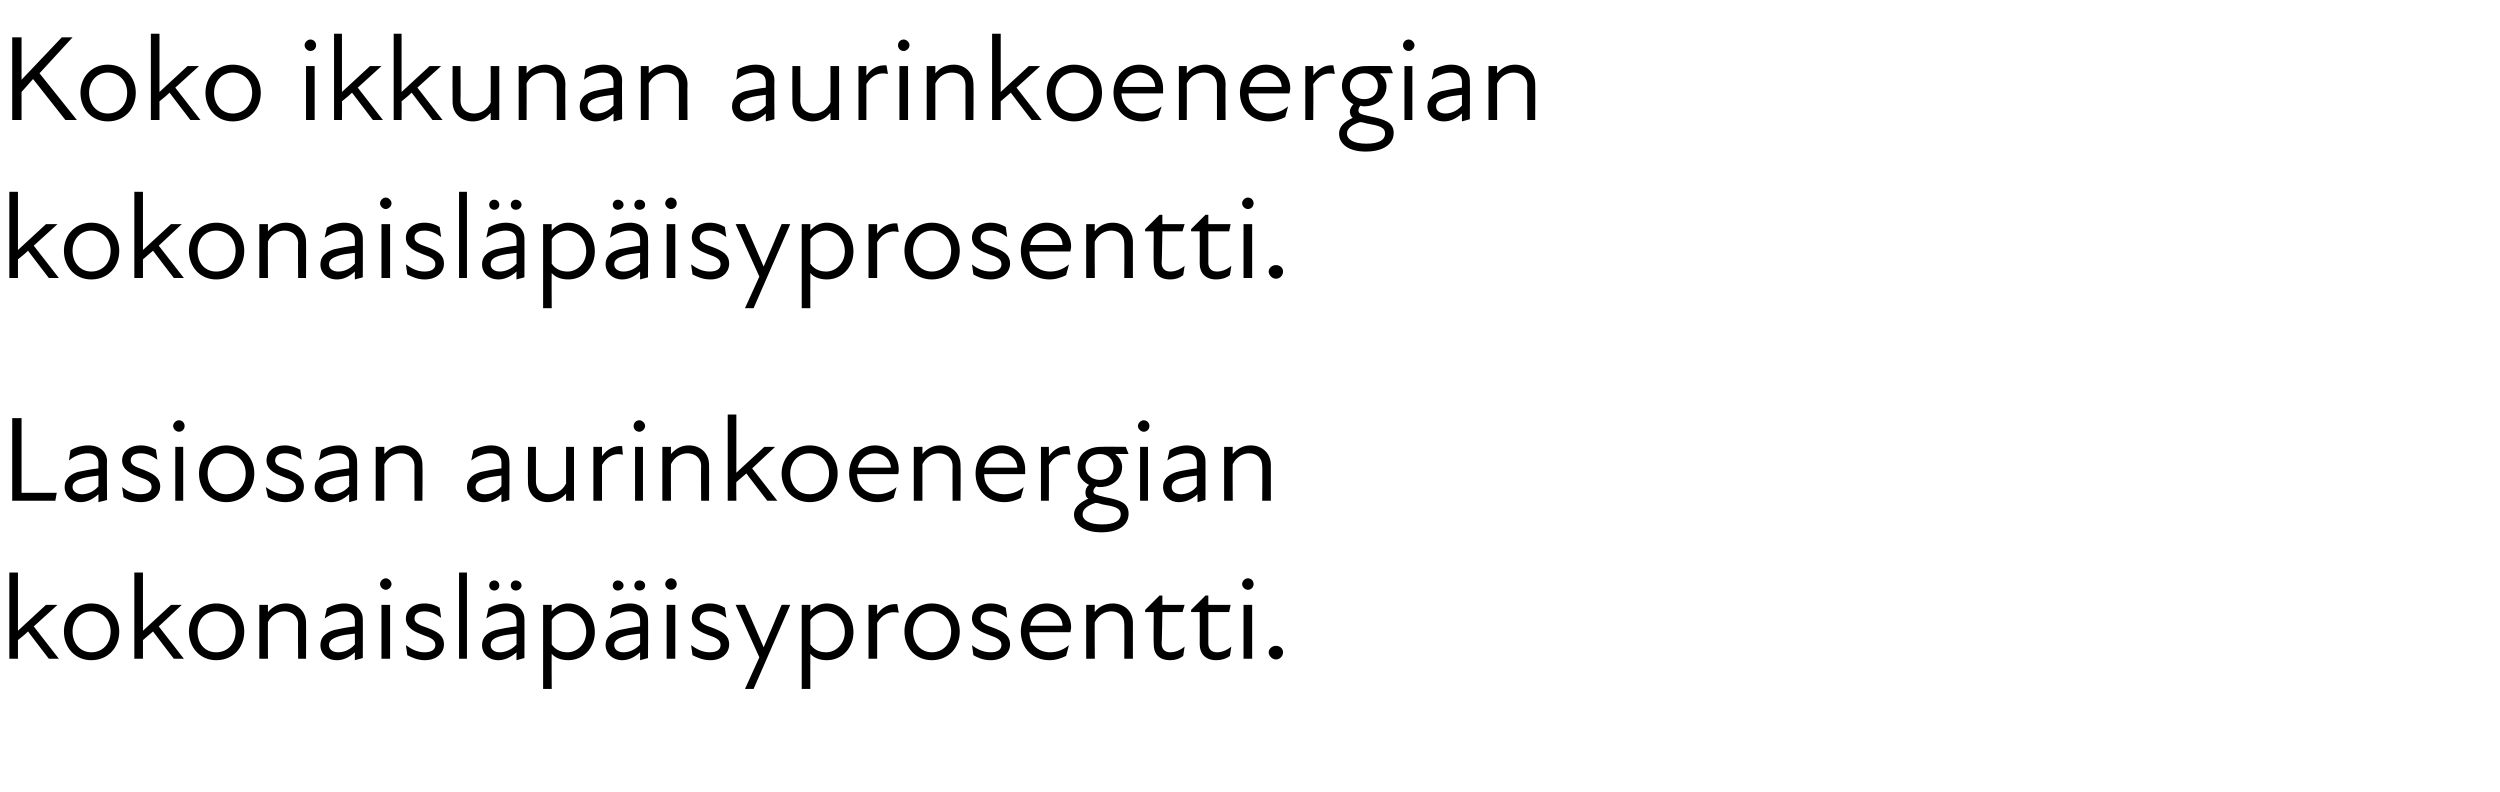 <?xml version="1.0" standalone="no"?>
<!DOCTYPE svg PUBLIC "-//W3C//DTD SVG 1.1//EN" "http://www.w3.org/Graphics/SVG/1.1/DTD/svg11.dtd">
<svg xmlns="http://www.w3.org/2000/svg" version="1.1" width="348px" height="110.3px" viewBox="0 -4 348 110.3" style="top:-4px">
  <desc>Koko ikkunan aurinkoenergian kokonaisl p isyprosentti. Lasiosan aurinkoenergian kokonaisl p isyprosentti.</desc>
  <defs/>
  <g id="Polygon210324">
    <path d="M 1.3 75.7 L 2.5 75.7 L 2.5 83.8 L 6.4 80.2 L 8 80.2 L 4.7 83.2 L 8.2 87.7 L 6.8 87.7 C 6.8 87.7 3.91 83.94 3.9 83.9 C 3.5 84.3 3 84.7 2.5 85.1 C 2.5 85.15 2.5 87.7 2.5 87.7 L 1.3 87.7 L 1.3 75.7 Z M 8.9 83.9 C 8.9 81.7 10.5 80 12.7 80 C 15 80 16.6 81.7 16.6 83.9 C 16.6 86.2 15 87.9 12.7 87.9 C 10.5 87.9 8.9 86.2 8.9 83.9 Z M 12.7 86.8 C 14.2 86.8 15.4 85.7 15.4 83.9 C 15.4 82.2 14.2 81.1 12.7 81.1 C 11.3 81.1 10.1 82.2 10.1 83.9 C 10.1 85.7 11.3 86.8 12.7 86.8 Z M 18.7 75.7 L 19.9 75.7 L 19.9 83.8 L 23.8 80.2 L 25.3 80.2 L 22.1 83.2 L 25.6 87.7 L 24.2 87.7 C 24.2 87.7 21.3 83.94 21.3 83.9 C 20.8 84.3 20.4 84.7 19.9 85.1 C 19.89 85.15 19.9 87.7 19.9 87.7 L 18.7 87.7 L 18.7 75.7 Z M 26.3 83.9 C 26.3 81.7 27.9 80 30.1 80 C 32.4 80 34 81.7 34 83.9 C 34 86.2 32.4 87.9 30.1 87.9 C 27.9 87.9 26.3 86.2 26.3 83.9 Z M 30.1 86.8 C 31.6 86.8 32.8 85.7 32.8 83.9 C 32.8 82.2 31.6 81.1 30.1 81.1 C 28.6 81.1 27.5 82.2 27.5 83.9 C 27.5 85.7 28.6 86.8 30.1 86.8 Z M 39.6 81.1 C 38.7 81.1 37.8 81.6 37.3 82.6 C 37.28 82.56 37.3 87.7 37.3 87.7 L 36.1 87.7 L 36.1 80.2 L 37.3 80.2 C 37.3 80.2 37.28 81.19 37.3 81.2 C 38 80.4 38.8 80 39.8 80 C 41.4 80 42.6 81.1 42.6 82.7 C 42.62 82.68 42.6 87.7 42.6 87.7 L 41.5 87.7 C 41.5 87.7 41.46 82.85 41.5 82.9 C 41.5 81.7 40.6 81.1 39.6 81.1 Z M 49.4 86.8 C 48.5 87.6 47.7 87.9 46.9 87.9 C 45.5 87.9 44.6 87 44.6 85.8 C 44.6 84.8 45.2 84.1 46.5 83.7 C 47.4 83.5 48.4 83.3 49.4 83.2 C 49.4 83.2 49.4 82.4 49.4 82.4 C 49.4 81.5 48.8 81.1 47.9 81.1 C 47 81.1 46 81.5 45.2 82.1 C 45.2 82.1 45.5 80.7 45.5 80.7 C 46.1 80.3 47.1 80 47.9 80 C 49.5 80 50.5 80.9 50.5 82.2 C 50.52 82.16 50.5 87.6 50.5 87.6 L 49.4 87.9 C 49.4 87.9 49.38 86.81 49.4 86.8 Z M 47.1 86.8 C 47.8 86.8 48.7 86.5 49.4 85.7 C 49.4 85.7 49.4 84.2 49.4 84.2 C 48.5 84.3 47.6 84.4 47.1 84.6 C 46.2 84.9 45.8 85.2 45.8 85.8 C 45.8 86.4 46.3 86.8 47.1 86.8 Z M 53.1 80.2 L 54.3 80.2 L 54.3 87.7 L 53.1 87.7 L 53.1 80.2 Z M 53.7 76.5 C 54.1 76.5 54.5 76.9 54.5 77.3 C 54.5 77.7 54.1 78.1 53.7 78.1 C 53.3 78.1 52.9 77.7 52.9 77.3 C 52.9 76.9 53.3 76.5 53.7 76.5 Z M 56.7 87.2 C 56.7 87.2 56.5 85.8 56.5 85.8 C 57.2 86.3 58 86.8 59.1 86.8 C 60.1 86.8 60.6 86.4 60.6 85.8 C 60.6 85.1 60.1 84.8 58.9 84.4 C 57.9 84 56.5 83.5 56.5 82.1 C 56.5 80.9 57.5 80 59.1 80 C 60 80 60.7 80.3 61.2 80.6 C 61.2 80.6 61.4 82 61.4 82 C 60.6 81.4 59.9 81.1 59.1 81.1 C 58.1 81.1 57.7 81.5 57.7 82.1 C 57.7 82.7 58.3 83 59.5 83.4 C 60.8 83.9 61.8 84.4 61.8 85.7 C 61.8 86.9 60.8 87.9 59.1 87.9 C 58.1 87.9 57.3 87.5 56.7 87.2 Z M 63.9 75.7 L 65 75.7 L 65 87.7 L 63.9 87.7 L 63.9 75.7 Z M 71.9 86.8 C 71 87.6 70.1 87.9 69.4 87.9 C 68 87.9 67.1 87 67.1 85.8 C 67.1 84.8 67.7 84.1 69 83.7 C 69.9 83.5 70.9 83.3 71.9 83.2 C 71.9 83.2 71.9 82.4 71.9 82.4 C 71.9 81.5 71.3 81.1 70.4 81.1 C 69.5 81.1 68.5 81.5 67.7 82.1 C 67.7 82.1 68 80.7 68 80.7 C 68.6 80.3 69.6 80 70.4 80 C 72 80 73 80.9 73 82.2 C 73.01 82.16 73 87.6 73 87.6 L 71.9 87.9 C 71.9 87.9 71.88 86.81 71.9 86.8 Z M 68.8 76.8 C 69.2 76.8 69.5 77.1 69.5 77.5 C 69.5 77.9 69.2 78.2 68.8 78.2 C 68.4 78.2 68.1 77.9 68.1 77.5 C 68.1 77.1 68.4 76.8 68.8 76.8 Z M 69.6 86.8 C 70.2 86.8 71.2 86.5 71.9 85.7 C 71.9 85.7 71.9 84.2 71.9 84.2 C 71 84.3 70.1 84.4 69.5 84.6 C 68.6 84.9 68.3 85.2 68.3 85.8 C 68.3 86.4 68.8 86.8 69.6 86.8 Z M 71.8 76.8 C 72.2 76.8 72.6 77.1 72.6 77.5 C 72.6 77.9 72.2 78.2 71.8 78.2 C 71.4 78.2 71.1 77.9 71.1 77.5 C 71.1 77.1 71.4 76.8 71.8 76.8 Z M 79.1 87.9 C 78 87.9 77.2 87.5 76.8 87 C 76.77 87.02 76.8 91.9 76.8 91.9 L 75.6 91.9 L 75.6 80.2 L 76.8 80.2 C 76.8 80.2 76.77 81.07 76.8 81.1 C 77.5 80.3 78.3 80 79.1 80 C 81.2 80 82.8 81.7 82.8 84 C 82.8 86.2 81.2 87.9 79.1 87.9 Z M 79 86.8 C 80.3 86.8 81.6 85.7 81.6 84 C 81.6 82.2 80.3 81.1 79 81.1 C 78.1 81.1 77.2 81.6 76.8 82.3 C 76.8 82.3 76.8 85.7 76.8 85.7 C 77.2 86.3 77.9 86.8 79 86.8 Z M 89.1 86.8 C 88.2 87.6 87.4 87.9 86.6 87.9 C 85.3 87.9 84.3 87 84.3 85.8 C 84.3 84.8 84.9 84.1 86.2 83.7 C 87.1 83.5 88.2 83.3 89.1 83.2 C 89.1 83.2 89.1 82.4 89.1 82.4 C 89.1 81.5 88.5 81.1 87.6 81.1 C 86.7 81.1 85.7 81.5 84.9 82.1 C 84.9 82.1 85.2 80.7 85.2 80.7 C 85.8 80.3 86.8 80 87.7 80 C 89.2 80 90.2 80.9 90.2 82.2 C 90.24 82.16 90.2 87.6 90.2 87.6 L 89.1 87.9 C 89.1 87.9 89.1 86.81 89.1 86.8 Z M 86 76.8 C 86.4 76.8 86.8 77.1 86.8 77.5 C 86.8 77.9 86.4 78.2 86 78.2 C 85.6 78.2 85.3 77.9 85.3 77.5 C 85.3 77.1 85.6 76.8 86 76.8 Z M 86.8 86.8 C 87.5 86.8 88.4 86.5 89.1 85.7 C 89.1 85.7 89.1 84.2 89.1 84.2 C 88.2 84.3 87.3 84.4 86.8 84.6 C 85.9 84.9 85.5 85.2 85.5 85.8 C 85.5 86.4 86 86.8 86.8 86.8 Z M 89 76.8 C 89.5 76.8 89.8 77.1 89.8 77.5 C 89.8 77.9 89.5 78.2 89 78.2 C 88.6 78.2 88.3 77.9 88.3 77.5 C 88.3 77.1 88.6 76.8 89 76.8 Z M 92.8 80.2 L 94 80.2 L 94 87.7 L 92.8 87.7 L 92.8 80.2 Z M 93.4 76.5 C 93.9 76.5 94.2 76.9 94.2 77.3 C 94.2 77.7 93.9 78.1 93.4 78.1 C 93 78.1 92.6 77.7 92.6 77.3 C 92.6 76.9 93 76.5 93.4 76.5 Z M 96.4 87.2 C 96.4 87.2 96.2 85.8 96.2 85.8 C 96.9 86.3 97.7 86.8 98.8 86.8 C 99.8 86.8 100.3 86.4 100.3 85.8 C 100.3 85.1 99.8 84.8 98.6 84.4 C 97.6 84 96.3 83.5 96.3 82.1 C 96.3 80.9 97.2 80 98.8 80 C 99.7 80 100.4 80.3 100.9 80.6 C 100.9 80.6 101.1 82 101.1 82 C 100.3 81.4 99.6 81.1 98.8 81.1 C 97.8 81.1 97.4 81.5 97.4 82.1 C 97.4 82.7 98 83 99.2 83.4 C 100.5 83.9 101.5 84.4 101.5 85.7 C 101.5 86.9 100.5 87.9 98.9 87.9 C 97.8 87.9 97 87.5 96.4 87.2 Z M 105.7 87.5 L 102.4 80.2 C 102.4 80.2 103.72 80.17 103.7 80.2 C 104.6 82.1 105.5 84.3 106.3 86.1 C 107.1 84.3 108 82.1 108.8 80.2 C 108.82 80.17 110 80.2 110 80.2 L 104.9 91.9 L 103.7 91.9 L 105.7 87.5 Z M 115.1 87.9 C 114 87.9 113.2 87.5 112.8 87 C 112.78 87.02 112.8 91.9 112.8 91.9 L 111.6 91.9 L 111.6 80.2 L 112.8 80.2 C 112.8 80.2 112.78 81.07 112.8 81.1 C 113.5 80.3 114.3 80 115.1 80 C 117.2 80 118.8 81.7 118.8 84 C 118.8 86.2 117.2 87.9 115.1 87.9 Z M 115 86.8 C 116.3 86.8 117.6 85.7 117.6 84 C 117.6 82.2 116.3 81.1 115 81.1 C 114.1 81.1 113.3 81.6 112.8 82.3 C 112.8 82.3 112.8 85.7 112.8 85.7 C 113.2 86.3 113.9 86.8 115 86.8 Z M 120.9 80.2 L 122.1 80.2 C 122.1 80.2 122.09 81.48 122.1 81.5 C 122.8 80.5 123.8 80 124.9 80.1 C 124.9 80.1 125.1 81.3 125.1 81.3 C 123.9 81 122.8 81.5 122.1 82.7 C 122.09 82.7 122.1 87.7 122.1 87.7 L 120.9 87.7 L 120.9 80.2 Z M 125.9 83.9 C 125.9 81.7 127.5 80 129.7 80 C 132 80 133.6 81.7 133.6 83.9 C 133.6 86.2 132 87.9 129.7 87.9 C 127.5 87.9 125.9 86.2 125.9 83.9 Z M 129.7 86.8 C 131.2 86.8 132.4 85.7 132.4 83.9 C 132.4 82.2 131.2 81.1 129.7 81.1 C 128.3 81.1 127.1 82.2 127.1 83.9 C 127.1 85.7 128.3 86.8 129.7 86.8 Z M 135.5 87.2 C 135.5 87.2 135.3 85.8 135.3 85.8 C 135.9 86.3 136.8 86.8 137.9 86.8 C 138.9 86.8 139.4 86.4 139.4 85.8 C 139.4 85.1 138.9 84.8 137.7 84.4 C 136.7 84 135.3 83.5 135.3 82.1 C 135.3 80.9 136.3 80 137.9 80 C 138.8 80 139.5 80.3 140 80.6 C 140 80.6 140.2 82 140.2 82 C 139.4 81.4 138.7 81.1 137.9 81.1 C 136.9 81.1 136.5 81.5 136.5 82.1 C 136.5 82.7 137.1 83 138.3 83.4 C 139.6 83.9 140.6 84.4 140.6 85.7 C 140.6 86.9 139.6 87.9 137.9 87.9 C 136.8 87.9 136 87.5 135.5 87.2 Z M 142.1 83.9 C 142.1 81.7 143.6 80 145.7 80 C 147.7 80 149.1 81.5 149.1 83.3 C 149.1 83.6 149 83.8 149 84 C 149 84 143.3 84 143.3 84 C 143.3 85.9 144.7 86.8 146.2 86.8 C 147.2 86.8 148.1 86.4 148.8 85.8 C 148.8 85.8 148.4 87.3 148.4 87.3 C 147.8 87.6 147 87.9 146.1 87.9 C 143.8 87.9 142.1 86.3 142.1 83.9 Z M 147.9 83.1 C 147.9 82 147 81.1 145.8 81.1 C 144.5 81.1 143.6 81.9 143.4 83.1 C 143.4 83.1 147.9 83.1 147.9 83.1 Z M 154.7 81.1 C 153.8 81.1 152.9 81.6 152.4 82.6 C 152.35 82.56 152.4 87.7 152.4 87.7 L 151.2 87.7 L 151.2 80.2 L 152.4 80.2 C 152.4 80.2 152.35 81.19 152.4 81.2 C 153 80.4 153.9 80 154.9 80 C 156.5 80 157.7 81.1 157.7 82.7 C 157.69 82.68 157.7 87.7 157.7 87.7 L 156.5 87.7 C 156.5 87.7 156.53 82.85 156.5 82.9 C 156.5 81.7 155.7 81.1 154.7 81.1 Z M 160.6 85.7 C 160.56 85.71 160.6 81.2 160.6 81.2 L 159.4 81.2 L 159.4 80.9 L 161.4 78.9 L 161.8 78.9 L 161.8 80.2 L 164.9 80.2 L 164.6 81.2 L 161.8 81.2 C 161.8 81.2 161.74 85.59 161.7 85.6 C 161.7 86.3 162.1 86.8 162.9 86.8 C 163.6 86.8 164.3 86.5 164.9 86 C 164.9 86 164.7 87.3 164.7 87.3 C 164.2 87.7 163.6 87.9 162.9 87.9 C 161.3 87.9 160.6 87 160.6 85.7 Z M 167 85.7 C 167.02 85.71 167 81.2 167 81.2 L 165.8 81.2 L 165.8 80.9 L 167.8 78.9 L 168.2 78.9 L 168.2 80.2 L 171.3 80.2 L 171.1 81.2 L 168.2 81.2 C 168.2 81.2 168.2 85.59 168.2 85.6 C 168.2 86.3 168.6 86.8 169.4 86.8 C 170.1 86.8 170.8 86.5 171.4 86 C 171.4 86 171.2 87.3 171.2 87.3 C 170.7 87.7 170 87.9 169.3 87.9 C 167.8 87.9 167 87 167 85.7 Z M 173.1 80.2 L 174.3 80.2 L 174.3 87.7 L 173.1 87.7 L 173.1 80.2 Z M 173.7 76.5 C 174.2 76.5 174.5 76.9 174.5 77.3 C 174.5 77.7 174.2 78.1 173.7 78.1 C 173.3 78.1 172.9 77.7 172.9 77.3 C 172.9 76.9 173.3 76.5 173.7 76.5 Z M 176.6 86.8 C 176.6 86.3 177.1 85.9 177.6 85.9 C 178.2 85.9 178.6 86.3 178.6 86.8 C 178.6 87.3 178.2 87.8 177.6 87.8 C 177.1 87.8 176.6 87.3 176.6 86.8 Z " stroke="none" fill="#000"/>
  </g>
  <g id="Polygon210323">
    <path d="M 1.7 54.2 L 3 54.2 L 3 64.6 L 7.9 64.6 L 7.7 65.7 L 1.7 65.7 L 1.7 54.2 Z M 13.7 64.8 C 12.8 65.6 12 65.9 11.2 65.9 C 9.9 65.9 9 65 9 63.8 C 9 62.8 9.6 62.1 10.8 61.7 C 11.7 61.5 12.8 61.3 13.7 61.2 C 13.7 61.2 13.7 60.4 13.7 60.4 C 13.7 59.5 13.1 59.1 12.2 59.1 C 11.3 59.1 10.3 59.5 9.6 60.1 C 9.6 60.1 9.8 58.7 9.8 58.7 C 10.4 58.3 11.4 58 12.3 58 C 13.9 58 14.9 58.9 14.9 60.2 C 14.86 60.16 14.9 65.6 14.9 65.6 L 13.7 65.9 C 13.7 65.9 13.72 64.81 13.7 64.8 Z M 11.4 64.8 C 12.1 64.8 13 64.5 13.7 63.7 C 13.7 63.7 13.7 62.2 13.7 62.2 C 12.9 62.3 12 62.4 11.4 62.6 C 10.5 62.9 10.1 63.2 10.1 63.8 C 10.1 64.4 10.7 64.8 11.4 64.8 Z M 17.2 65.2 C 17.2 65.2 17 63.8 17 63.8 C 17.6 64.3 18.5 64.8 19.5 64.8 C 20.6 64.8 21.1 64.4 21.1 63.8 C 21.1 63.1 20.6 62.8 19.4 62.4 C 18.4 62 17 61.5 17 60.1 C 17 58.9 18 58 19.6 58 C 20.5 58 21.2 58.3 21.7 58.6 C 21.7 58.6 21.9 60 21.9 60 C 21.1 59.4 20.4 59.1 19.6 59.1 C 18.6 59.1 18.2 59.5 18.2 60.1 C 18.2 60.7 18.8 61 20 61.4 C 21.2 61.9 22.3 62.4 22.3 63.7 C 22.3 64.9 21.3 65.9 19.6 65.9 C 18.5 65.9 17.7 65.5 17.2 65.2 Z M 24.4 58.2 L 25.5 58.2 L 25.5 65.7 L 24.4 65.7 L 24.4 58.2 Z M 24.9 54.5 C 25.4 54.5 25.7 54.9 25.7 55.3 C 25.7 55.7 25.4 56.1 24.9 56.1 C 24.5 56.1 24.1 55.7 24.1 55.3 C 24.1 54.9 24.5 54.5 24.9 54.5 Z M 27.7 61.9 C 27.7 59.7 29.3 58 31.5 58 C 33.8 58 35.4 59.7 35.4 61.9 C 35.4 64.2 33.8 65.9 31.5 65.9 C 29.3 65.9 27.7 64.2 27.7 61.9 Z M 31.5 64.8 C 33 64.8 34.2 63.7 34.2 61.9 C 34.2 60.2 33 59.1 31.5 59.1 C 30.1 59.1 28.9 60.2 28.9 61.9 C 28.9 63.7 30.1 64.8 31.5 64.8 Z M 37.3 65.2 C 37.3 65.2 37 63.8 37 63.8 C 37.7 64.3 38.6 64.8 39.6 64.8 C 40.7 64.8 41.2 64.4 41.2 63.8 C 41.2 63.1 40.7 62.8 39.5 62.4 C 38.5 62 37.1 61.5 37.1 60.1 C 37.1 58.9 38 58 39.7 58 C 40.5 58 41.2 58.3 41.8 58.6 C 41.8 58.6 42 60 42 60 C 41.2 59.4 40.5 59.1 39.7 59.1 C 38.7 59.1 38.3 59.5 38.3 60.1 C 38.3 60.7 38.8 61 40.1 61.4 C 41.3 61.9 42.3 62.4 42.3 63.7 C 42.3 64.9 41.4 65.9 39.7 65.9 C 38.6 65.9 37.8 65.5 37.3 65.2 Z M 48.6 64.8 C 47.7 65.6 46.9 65.9 46.1 65.9 C 44.8 65.9 43.8 65 43.8 63.8 C 43.8 62.8 44.4 62.1 45.7 61.7 C 46.6 61.5 47.7 61.3 48.6 61.2 C 48.6 61.2 48.6 60.4 48.6 60.4 C 48.6 59.5 48 59.1 47.1 59.1 C 46.2 59.1 45.2 59.5 44.4 60.1 C 44.4 60.1 44.7 58.7 44.7 58.7 C 45.3 58.3 46.3 58 47.2 58 C 48.7 58 49.7 58.9 49.7 60.2 C 49.74 60.16 49.7 65.6 49.7 65.6 L 48.6 65.9 C 48.6 65.9 48.6 64.81 48.6 64.8 Z M 46.3 64.8 C 47 64.8 47.9 64.5 48.6 63.7 C 48.6 63.7 48.6 62.2 48.6 62.2 C 47.8 62.3 46.8 62.4 46.3 62.6 C 45.4 62.9 45 63.2 45 63.8 C 45 64.4 45.5 64.8 46.3 64.8 Z M 55.8 59.1 C 54.9 59.1 54 59.6 53.5 60.6 C 53.5 60.56 53.5 65.7 53.5 65.7 L 52.3 65.7 L 52.3 58.2 L 53.5 58.2 C 53.5 58.2 53.5 59.19 53.5 59.2 C 54.2 58.4 55 58 56 58 C 57.6 58 58.8 59.1 58.8 60.7 C 58.84 60.68 58.8 65.7 58.8 65.7 L 57.7 65.7 C 57.7 65.7 57.68 60.85 57.7 60.9 C 57.7 59.7 56.8 59.1 55.8 59.1 Z M 69.8 64.8 C 68.9 65.6 68.1 65.9 67.3 65.9 C 66 65.9 65 65 65 63.8 C 65 62.8 65.6 62.1 66.9 61.7 C 67.8 61.5 68.9 61.3 69.8 61.2 C 69.8 61.2 69.8 60.4 69.8 60.4 C 69.8 59.5 69.2 59.1 68.3 59.1 C 67.4 59.1 66.4 59.5 65.6 60.1 C 65.6 60.1 65.9 58.7 65.9 58.7 C 66.5 58.3 67.5 58 68.4 58 C 69.9 58 70.9 58.9 70.9 60.2 C 70.94 60.16 70.9 65.6 70.9 65.6 L 69.8 65.9 C 69.8 65.9 69.8 64.81 69.8 64.8 Z M 67.5 64.8 C 68.2 64.8 69.1 64.5 69.8 63.7 C 69.8 63.7 69.8 62.2 69.8 62.2 C 69 62.3 68 62.4 67.5 62.6 C 66.6 62.9 66.2 63.2 66.2 63.8 C 66.2 64.4 66.7 64.8 67.5 64.8 Z M 76.4 64.8 C 77.4 64.8 78.3 64.3 78.8 63.3 C 78.79 63.32 78.8 58.2 78.8 58.2 L 79.9 58.2 L 79.9 65.7 L 78.8 65.7 C 78.8 65.7 78.79 64.7 78.8 64.7 C 78.1 65.5 77.2 65.9 76.2 65.9 C 74.7 65.9 73.5 64.8 73.5 63.2 C 73.46 63.2 73.5 58.2 73.5 58.2 L 74.6 58.2 C 74.6 58.2 74.61 63.03 74.6 63 C 74.6 64.2 75.4 64.8 76.4 64.8 Z M 82.6 58.2 L 83.8 58.2 C 83.8 58.2 83.79 59.48 83.8 59.5 C 84.5 58.5 85.5 58 86.6 58.1 C 86.6 58.1 86.7 59.3 86.7 59.3 C 85.6 59 84.5 59.5 83.8 60.7 C 83.79 60.7 83.8 65.7 83.8 65.7 L 82.6 65.7 L 82.6 58.2 Z M 88.4 58.2 L 89.5 58.2 L 89.5 65.7 L 88.4 65.7 L 88.4 58.2 Z M 89 54.5 C 89.4 54.5 89.8 54.9 89.8 55.3 C 89.8 55.7 89.4 56.1 89 56.1 C 88.5 56.1 88.2 55.7 88.2 55.3 C 88.2 54.9 88.5 54.5 89 54.5 Z M 95.7 59.1 C 94.8 59.1 93.9 59.6 93.4 60.6 C 93.38 60.56 93.4 65.7 93.4 65.7 L 92.2 65.7 L 92.2 58.2 L 93.4 58.2 C 93.4 58.2 93.38 59.19 93.4 59.2 C 94.1 58.4 94.9 58 95.9 58 C 97.5 58 98.7 59.1 98.7 60.7 C 98.72 60.68 98.7 65.7 98.7 65.7 L 97.6 65.7 C 97.6 65.7 97.56 60.85 97.6 60.9 C 97.6 59.7 96.7 59.1 95.7 59.1 Z M 101.3 53.7 L 102.5 53.7 L 102.5 61.8 L 106.4 58.2 L 107.9 58.2 L 104.7 61.2 L 108.2 65.7 L 106.8 65.7 C 106.8 65.7 103.89 61.94 103.9 61.9 C 103.4 62.3 103 62.7 102.5 63.1 C 102.47 63.15 102.5 65.7 102.5 65.7 L 101.3 65.7 L 101.3 53.7 Z M 108.8 61.9 C 108.8 59.7 110.5 58 112.7 58 C 115 58 116.6 59.7 116.6 61.9 C 116.6 64.2 115 65.9 112.7 65.9 C 110.5 65.9 108.8 64.2 108.8 61.9 Z M 112.7 64.8 C 114.2 64.8 115.4 63.7 115.4 61.9 C 115.4 60.2 114.2 59.1 112.7 59.1 C 111.2 59.1 110 60.2 110 61.9 C 110 63.7 111.2 64.8 112.7 64.8 Z M 118.2 61.9 C 118.2 59.7 119.7 58 121.8 58 C 123.8 58 125.1 59.5 125.1 61.3 C 125.1 61.6 125.1 61.8 125 62 C 125 62 119.3 62 119.3 62 C 119.4 63.9 120.7 64.8 122.2 64.8 C 123.2 64.8 124.1 64.4 124.8 63.8 C 124.8 63.8 124.4 65.3 124.4 65.3 C 123.9 65.6 123.1 65.9 122.1 65.9 C 119.9 65.9 118.2 64.3 118.2 61.9 Z M 124 61.1 C 124 60 123.1 59.1 121.8 59.1 C 120.6 59.1 119.7 59.9 119.4 61.1 C 119.4 61.1 124 61.1 124 61.1 Z M 130.7 59.1 C 129.8 59.1 128.9 59.6 128.4 60.6 C 128.4 60.56 128.4 65.7 128.4 65.7 L 127.2 65.7 L 127.2 58.2 L 128.4 58.2 C 128.4 58.2 128.4 59.19 128.4 59.2 C 129.1 58.4 129.9 58 130.9 58 C 132.5 58 133.7 59.1 133.7 60.7 C 133.74 60.68 133.7 65.7 133.7 65.7 L 132.6 65.7 C 132.6 65.7 132.58 60.85 132.6 60.9 C 132.6 59.7 131.7 59.1 130.7 59.1 Z M 135.8 61.9 C 135.8 59.7 137.3 58 139.4 58 C 141.4 58 142.7 59.5 142.7 61.3 C 142.7 61.6 142.7 61.8 142.7 62 C 142.7 62 137 62 137 62 C 137 63.9 138.4 64.8 139.8 64.8 C 140.9 64.8 141.8 64.4 142.5 63.8 C 142.5 63.8 142.1 65.3 142.1 65.3 C 141.5 65.6 140.7 65.9 139.8 65.9 C 137.5 65.9 135.8 64.3 135.8 61.9 Z M 141.6 61.1 C 141.6 60 140.7 59.1 139.4 59.1 C 138.2 59.1 137.3 59.9 137 61.1 C 137 61.1 141.6 61.1 141.6 61.1 Z M 144.9 58.2 L 146 58.2 C 146 58.2 146.03 59.48 146 59.5 C 146.7 58.5 147.7 58 148.8 58.1 C 148.8 58.1 149 59.3 149 59.3 C 147.8 59 146.7 59.5 146 60.7 C 146.03 60.7 146 65.7 146 65.7 L 144.9 65.7 L 144.9 58.2 Z M 149.5 67.6 C 149.5 66.7 150.2 66 151.5 65.4 C 151.1 65.2 151.1 64.8 151.1 64.5 C 151.1 64.2 151.2 63.8 151.6 63.5 C 150.6 63 150 62.1 150 61 C 150 59.3 151.3 58.2 153.3 58.2 C 153.29 58.17 156.7 58.2 156.7 58.2 L 157.1 59.2 L 155.3 59.2 C 155.3 59.2 155.33 59.26 155.3 59.3 C 155.8 59.6 156.2 60.3 156.2 61 C 156.2 62.5 155 63.8 153.1 63.8 C 152.9 63.8 152.8 63.8 152.6 63.7 C 152.4 63.9 152.2 64.1 152.2 64.4 C 152.2 64.8 152.6 64.9 153.8 65.2 C 155.9 65.6 157.1 66 157.1 67.5 C 157.1 69.1 155.7 70.1 153.3 70.1 C 151 70.1 149.5 69.1 149.5 67.6 Z M 153.4 69 C 155.1 69 156 68.5 156 67.6 C 156 66.7 155.2 66.5 153.4 66.2 C 153.1 66.1 152.8 66 152.5 66 C 151.3 66.4 150.7 66.9 150.7 67.6 C 150.7 68.4 151.6 69 153.4 69 Z M 153.1 62.8 C 154.3 62.8 155 62 155 61 C 155 60 154.3 59.2 153.1 59.2 C 151.9 59.2 151.1 60 151.1 61 C 151.1 62 151.9 62.8 153.1 62.8 Z M 158.7 58.2 L 159.8 58.2 L 159.8 65.7 L 158.7 65.7 L 158.7 58.2 Z M 159.2 54.5 C 159.7 54.5 160 54.9 160 55.3 C 160 55.7 159.7 56.1 159.2 56.1 C 158.8 56.1 158.4 55.7 158.4 55.3 C 158.4 54.9 158.8 54.5 159.2 54.5 Z M 166.7 64.8 C 165.8 65.6 164.9 65.9 164.1 65.9 C 162.8 65.9 161.9 65 161.9 63.8 C 161.9 62.8 162.5 62.1 163.8 61.7 C 164.6 61.5 165.7 61.3 166.6 61.2 C 166.6 61.2 166.6 60.4 166.6 60.4 C 166.6 59.5 166.1 59.1 165.2 59.1 C 164.3 59.1 163.3 59.5 162.5 60.1 C 162.5 60.1 162.8 58.7 162.8 58.7 C 163.4 58.3 164.4 58 165.2 58 C 166.8 58 167.8 58.9 167.8 60.2 C 167.8 60.16 167.8 65.6 167.8 65.6 L 166.7 65.9 C 166.7 65.9 166.67 64.81 166.7 64.8 Z M 164.4 64.8 C 165 64.8 166 64.5 166.6 63.7 C 166.6 63.7 166.6 62.2 166.6 62.2 C 165.8 62.3 164.9 62.4 164.3 62.6 C 163.4 62.9 163.1 63.2 163.1 63.8 C 163.1 64.4 163.6 64.8 164.4 64.8 Z M 173.9 59.1 C 173 59.1 172.1 59.6 171.6 60.6 C 171.56 60.56 171.6 65.7 171.6 65.7 L 170.4 65.7 L 170.4 58.2 L 171.6 58.2 C 171.6 58.2 171.56 59.19 171.6 59.2 C 172.3 58.4 173.1 58 174.1 58 C 175.7 58 176.9 59.1 176.9 60.7 C 176.9 60.68 176.9 65.7 176.9 65.7 L 175.7 65.7 C 175.7 65.7 175.74 60.85 175.7 60.9 C 175.7 59.7 174.9 59.1 173.9 59.1 Z " stroke="none" fill="#000"/>
  </g>
  <g id="Polygon210322">
    <path d="M 1.3 22.7 L 2.5 22.7 L 2.5 30.8 L 6.4 27.2 L 8 27.2 L 4.7 30.2 L 8.2 34.7 L 6.8 34.7 C 6.8 34.7 3.91 30.94 3.9 30.9 C 3.5 31.3 3 31.7 2.5 32.1 C 2.5 32.15 2.5 34.7 2.5 34.7 L 1.3 34.7 L 1.3 22.7 Z M 8.9 30.9 C 8.9 28.7 10.5 27 12.7 27 C 15 27 16.6 28.7 16.6 30.9 C 16.6 33.2 15 34.9 12.7 34.9 C 10.5 34.9 8.9 33.2 8.9 30.9 Z M 12.7 33.8 C 14.2 33.8 15.4 32.7 15.4 30.9 C 15.4 29.2 14.2 28.1 12.7 28.1 C 11.3 28.1 10.1 29.2 10.1 30.9 C 10.1 32.7 11.3 33.8 12.7 33.8 Z M 18.7 22.7 L 19.9 22.7 L 19.9 30.8 L 23.8 27.2 L 25.3 27.2 L 22.1 30.2 L 25.6 34.7 L 24.2 34.7 C 24.2 34.7 21.3 30.94 21.3 30.9 C 20.8 31.3 20.4 31.7 19.9 32.1 C 19.89 32.15 19.9 34.7 19.9 34.7 L 18.7 34.7 L 18.7 22.7 Z M 26.3 30.9 C 26.3 28.7 27.9 27 30.1 27 C 32.4 27 34 28.7 34 30.9 C 34 33.2 32.4 34.9 30.1 34.9 C 27.9 34.9 26.3 33.2 26.3 30.9 Z M 30.1 33.8 C 31.6 33.8 32.8 32.7 32.8 30.9 C 32.8 29.2 31.6 28.1 30.1 28.1 C 28.6 28.1 27.5 29.2 27.5 30.9 C 27.5 32.7 28.6 33.8 30.1 33.8 Z M 39.6 28.1 C 38.7 28.1 37.8 28.6 37.3 29.6 C 37.28 29.56 37.3 34.7 37.3 34.7 L 36.1 34.7 L 36.1 27.2 L 37.3 27.2 C 37.3 27.2 37.28 28.19 37.3 28.2 C 38 27.4 38.8 27 39.8 27 C 41.4 27 42.6 28.1 42.6 29.7 C 42.62 29.68 42.6 34.7 42.6 34.7 L 41.5 34.7 C 41.5 34.7 41.46 29.85 41.5 29.9 C 41.5 28.7 40.6 28.1 39.6 28.1 Z M 49.4 33.8 C 48.5 34.6 47.7 34.9 46.9 34.9 C 45.5 34.9 44.6 34 44.6 32.8 C 44.6 31.8 45.2 31.1 46.5 30.7 C 47.4 30.5 48.4 30.3 49.4 30.2 C 49.4 30.2 49.4 29.4 49.4 29.4 C 49.4 28.5 48.8 28.1 47.9 28.1 C 47 28.1 46 28.5 45.2 29.1 C 45.2 29.1 45.5 27.7 45.5 27.7 C 46.1 27.3 47.1 27 47.9 27 C 49.5 27 50.5 27.9 50.5 29.2 C 50.52 29.16 50.5 34.6 50.5 34.6 L 49.4 34.9 C 49.4 34.9 49.38 33.81 49.4 33.8 Z M 47.1 33.8 C 47.8 33.8 48.7 33.5 49.4 32.7 C 49.4 32.7 49.4 31.2 49.4 31.2 C 48.5 31.3 47.6 31.4 47.1 31.6 C 46.2 31.9 45.8 32.2 45.8 32.8 C 45.8 33.4 46.3 33.8 47.1 33.8 Z M 53.1 27.2 L 54.3 27.2 L 54.3 34.7 L 53.1 34.7 L 53.1 27.2 Z M 53.7 23.5 C 54.1 23.5 54.5 23.9 54.5 24.3 C 54.5 24.7 54.1 25.1 53.7 25.1 C 53.3 25.1 52.9 24.7 52.9 24.3 C 52.9 23.9 53.3 23.5 53.7 23.5 Z M 56.7 34.2 C 56.7 34.2 56.5 32.8 56.5 32.8 C 57.2 33.3 58 33.8 59.1 33.8 C 60.1 33.8 60.6 33.4 60.6 32.8 C 60.6 32.1 60.1 31.8 58.9 31.4 C 57.9 31 56.5 30.5 56.5 29.1 C 56.5 27.9 57.5 27 59.1 27 C 60 27 60.7 27.3 61.2 27.6 C 61.2 27.6 61.4 29 61.4 29 C 60.6 28.4 59.9 28.1 59.1 28.1 C 58.1 28.1 57.7 28.5 57.7 29.1 C 57.7 29.7 58.3 30 59.5 30.4 C 60.8 30.9 61.8 31.4 61.8 32.7 C 61.8 33.9 60.8 34.9 59.1 34.9 C 58.1 34.9 57.3 34.5 56.7 34.2 Z M 63.9 22.7 L 65 22.7 L 65 34.7 L 63.9 34.7 L 63.9 22.7 Z M 71.9 33.8 C 71 34.6 70.1 34.9 69.4 34.9 C 68 34.9 67.1 34 67.1 32.8 C 67.1 31.8 67.7 31.1 69 30.7 C 69.9 30.5 70.9 30.3 71.9 30.2 C 71.9 30.2 71.9 29.4 71.9 29.4 C 71.9 28.5 71.3 28.1 70.4 28.1 C 69.5 28.1 68.5 28.5 67.7 29.1 C 67.7 29.1 68 27.7 68 27.7 C 68.6 27.3 69.6 27 70.4 27 C 72 27 73 27.9 73 29.2 C 73.01 29.16 73 34.6 73 34.6 L 71.9 34.9 C 71.9 34.9 71.88 33.81 71.9 33.8 Z M 68.8 23.8 C 69.2 23.8 69.5 24.1 69.5 24.5 C 69.5 24.9 69.2 25.2 68.8 25.2 C 68.4 25.2 68.1 24.9 68.1 24.5 C 68.1 24.1 68.4 23.8 68.8 23.8 Z M 69.6 33.8 C 70.2 33.8 71.2 33.5 71.9 32.7 C 71.9 32.7 71.9 31.2 71.9 31.2 C 71 31.3 70.1 31.4 69.5 31.6 C 68.6 31.9 68.3 32.2 68.3 32.8 C 68.3 33.4 68.8 33.8 69.6 33.8 Z M 71.8 23.8 C 72.2 23.8 72.6 24.1 72.6 24.5 C 72.6 24.9 72.2 25.2 71.8 25.2 C 71.4 25.2 71.1 24.9 71.1 24.5 C 71.1 24.1 71.4 23.8 71.8 23.8 Z M 79.1 34.9 C 78 34.9 77.2 34.5 76.8 34 C 76.77 34.02 76.8 38.9 76.8 38.9 L 75.6 38.9 L 75.6 27.2 L 76.8 27.2 C 76.8 27.2 76.77 28.07 76.8 28.1 C 77.5 27.3 78.3 27 79.1 27 C 81.2 27 82.8 28.7 82.8 31 C 82.8 33.2 81.2 34.9 79.1 34.9 Z M 79 33.8 C 80.3 33.8 81.6 32.7 81.6 31 C 81.6 29.2 80.3 28.1 79 28.1 C 78.1 28.1 77.2 28.6 76.8 29.3 C 76.8 29.3 76.8 32.7 76.8 32.7 C 77.2 33.3 77.9 33.8 79 33.8 Z M 89.1 33.8 C 88.2 34.6 87.4 34.9 86.6 34.9 C 85.3 34.9 84.3 34 84.3 32.8 C 84.3 31.8 84.9 31.1 86.2 30.7 C 87.1 30.5 88.2 30.3 89.1 30.2 C 89.1 30.2 89.1 29.4 89.1 29.4 C 89.1 28.5 88.5 28.1 87.6 28.1 C 86.7 28.1 85.7 28.5 84.9 29.1 C 84.9 29.1 85.2 27.7 85.2 27.7 C 85.8 27.3 86.8 27 87.7 27 C 89.2 27 90.2 27.9 90.2 29.2 C 90.24 29.16 90.2 34.6 90.2 34.6 L 89.1 34.9 C 89.1 34.9 89.1 33.81 89.1 33.8 Z M 86 23.8 C 86.4 23.8 86.8 24.1 86.8 24.5 C 86.8 24.9 86.4 25.2 86 25.2 C 85.6 25.2 85.3 24.9 85.3 24.5 C 85.3 24.1 85.6 23.8 86 23.8 Z M 86.8 33.8 C 87.5 33.8 88.4 33.5 89.1 32.7 C 89.1 32.7 89.1 31.2 89.1 31.2 C 88.2 31.3 87.3 31.4 86.8 31.6 C 85.9 31.9 85.5 32.2 85.5 32.8 C 85.5 33.4 86 33.8 86.8 33.8 Z M 89 23.8 C 89.5 23.8 89.8 24.1 89.8 24.5 C 89.8 24.9 89.5 25.2 89 25.2 C 88.6 25.2 88.3 24.9 88.3 24.5 C 88.3 24.1 88.6 23.8 89 23.8 Z M 92.8 27.2 L 94 27.2 L 94 34.7 L 92.8 34.7 L 92.8 27.2 Z M 93.4 23.5 C 93.9 23.5 94.2 23.9 94.2 24.3 C 94.2 24.7 93.9 25.1 93.4 25.1 C 93 25.1 92.6 24.7 92.6 24.3 C 92.6 23.9 93 23.5 93.4 23.5 Z M 96.4 34.2 C 96.4 34.2 96.2 32.8 96.2 32.8 C 96.9 33.3 97.7 33.8 98.8 33.8 C 99.8 33.8 100.3 33.4 100.3 32.8 C 100.3 32.1 99.8 31.8 98.6 31.4 C 97.6 31 96.3 30.5 96.3 29.1 C 96.3 27.9 97.2 27 98.8 27 C 99.7 27 100.4 27.3 100.9 27.6 C 100.9 27.6 101.1 29 101.1 29 C 100.3 28.4 99.6 28.1 98.8 28.1 C 97.8 28.1 97.4 28.5 97.4 29.1 C 97.4 29.7 98 30 99.2 30.4 C 100.5 30.9 101.5 31.4 101.5 32.7 C 101.5 33.9 100.5 34.9 98.9 34.9 C 97.8 34.9 97 34.5 96.4 34.2 Z M 105.7 34.5 L 102.4 27.2 C 102.4 27.2 103.72 27.17 103.7 27.2 C 104.6 29.1 105.5 31.3 106.3 33.1 C 107.1 31.3 108 29.1 108.8 27.2 C 108.82 27.17 110 27.2 110 27.2 L 104.9 38.9 L 103.7 38.9 L 105.7 34.5 Z M 115.1 34.9 C 114 34.9 113.2 34.5 112.8 34 C 112.78 34.02 112.8 38.9 112.8 38.9 L 111.6 38.9 L 111.6 27.2 L 112.8 27.2 C 112.8 27.2 112.78 28.07 112.8 28.1 C 113.5 27.3 114.3 27 115.1 27 C 117.2 27 118.8 28.7 118.8 31 C 118.8 33.2 117.2 34.9 115.1 34.9 Z M 115 33.8 C 116.3 33.8 117.6 32.7 117.6 31 C 117.6 29.2 116.3 28.1 115 28.1 C 114.1 28.1 113.3 28.6 112.8 29.3 C 112.8 29.3 112.8 32.7 112.8 32.7 C 113.2 33.3 113.9 33.8 115 33.8 Z M 120.9 27.2 L 122.1 27.2 C 122.1 27.2 122.09 28.48 122.1 28.5 C 122.8 27.5 123.8 27 124.9 27.1 C 124.9 27.1 125.1 28.3 125.1 28.3 C 123.9 28 122.8 28.5 122.1 29.7 C 122.09 29.7 122.1 34.7 122.1 34.7 L 120.9 34.7 L 120.9 27.2 Z M 125.9 30.9 C 125.9 28.7 127.5 27 129.7 27 C 132 27 133.6 28.7 133.6 30.9 C 133.6 33.2 132 34.9 129.7 34.9 C 127.5 34.9 125.9 33.2 125.9 30.9 Z M 129.7 33.8 C 131.2 33.8 132.4 32.7 132.4 30.9 C 132.4 29.2 131.2 28.1 129.7 28.1 C 128.3 28.1 127.1 29.2 127.1 30.9 C 127.1 32.7 128.3 33.8 129.7 33.8 Z M 135.5 34.2 C 135.5 34.2 135.3 32.8 135.3 32.8 C 135.9 33.3 136.8 33.8 137.9 33.8 C 138.9 33.8 139.4 33.4 139.4 32.8 C 139.4 32.1 138.9 31.8 137.7 31.4 C 136.7 31 135.3 30.5 135.3 29.1 C 135.3 27.9 136.3 27 137.9 27 C 138.8 27 139.5 27.3 140 27.6 C 140 27.6 140.2 29 140.2 29 C 139.4 28.4 138.7 28.1 137.9 28.1 C 136.9 28.1 136.5 28.5 136.5 29.1 C 136.5 29.7 137.1 30 138.3 30.4 C 139.6 30.9 140.6 31.4 140.6 32.7 C 140.6 33.9 139.6 34.9 137.9 34.9 C 136.8 34.9 136 34.5 135.5 34.2 Z M 142.1 30.9 C 142.1 28.7 143.6 27 145.7 27 C 147.7 27 149.1 28.5 149.1 30.3 C 149.1 30.6 149 30.8 149 31 C 149 31 143.3 31 143.3 31 C 143.3 32.9 144.7 33.8 146.2 33.8 C 147.2 33.8 148.1 33.4 148.8 32.8 C 148.8 32.8 148.4 34.3 148.4 34.3 C 147.8 34.6 147 34.9 146.1 34.9 C 143.8 34.9 142.1 33.3 142.1 30.9 Z M 147.9 30.1 C 147.9 29 147 28.1 145.8 28.1 C 144.5 28.1 143.6 28.9 143.4 30.1 C 143.4 30.1 147.9 30.1 147.9 30.1 Z M 154.7 28.1 C 153.8 28.1 152.9 28.6 152.4 29.6 C 152.35 29.56 152.4 34.7 152.4 34.7 L 151.2 34.7 L 151.2 27.2 L 152.4 27.2 C 152.4 27.2 152.35 28.19 152.4 28.2 C 153 27.4 153.9 27 154.9 27 C 156.5 27 157.7 28.1 157.7 29.7 C 157.69 29.68 157.7 34.7 157.7 34.7 L 156.5 34.7 C 156.5 34.7 156.53 29.85 156.5 29.9 C 156.5 28.7 155.7 28.1 154.7 28.1 Z M 160.6 32.7 C 160.56 32.71 160.6 28.2 160.6 28.2 L 159.4 28.2 L 159.4 27.9 L 161.4 25.9 L 161.8 25.9 L 161.8 27.2 L 164.9 27.2 L 164.6 28.2 L 161.8 28.2 C 161.8 28.2 161.74 32.59 161.7 32.6 C 161.7 33.3 162.1 33.8 162.9 33.8 C 163.6 33.8 164.3 33.5 164.9 33 C 164.9 33 164.7 34.3 164.7 34.3 C 164.2 34.7 163.6 34.9 162.9 34.9 C 161.3 34.9 160.6 34 160.6 32.7 Z M 167 32.7 C 167.02 32.71 167 28.2 167 28.2 L 165.8 28.2 L 165.8 27.9 L 167.8 25.9 L 168.2 25.9 L 168.2 27.2 L 171.3 27.2 L 171.1 28.2 L 168.2 28.2 C 168.2 28.2 168.2 32.59 168.2 32.6 C 168.2 33.3 168.6 33.8 169.4 33.8 C 170.1 33.8 170.8 33.5 171.4 33 C 171.4 33 171.2 34.3 171.2 34.3 C 170.7 34.7 170 34.9 169.3 34.9 C 167.8 34.9 167 34 167 32.7 Z M 173.1 27.2 L 174.3 27.2 L 174.3 34.7 L 173.1 34.7 L 173.1 27.2 Z M 173.7 23.5 C 174.2 23.5 174.5 23.9 174.5 24.3 C 174.5 24.7 174.2 25.1 173.7 25.1 C 173.3 25.1 172.9 24.7 172.9 24.3 C 172.9 23.9 173.3 23.5 173.7 23.5 Z M 176.6 33.8 C 176.6 33.3 177.1 32.9 177.6 32.9 C 178.2 32.9 178.6 33.3 178.6 33.8 C 178.6 34.3 178.2 34.8 177.6 34.8 C 177.1 34.8 176.6 34.3 176.6 33.8 Z " stroke="none" fill="#000"/>
  </g>
  <g id="Polygon210321">
    <path d="M 1.7 1.2 L 3 1.2 L 3 7.1 L 8.6 1.2 L 10.1 1.2 L 5.5 6.2 L 10.7 12.7 L 9.1 12.7 L 4.6 7 L 3 8.8 L 3 12.7 L 1.7 12.7 L 1.7 1.2 Z M 11.2 8.9 C 11.2 6.7 12.8 5 15 5 C 17.3 5 18.9 6.7 18.9 8.9 C 18.9 11.2 17.3 12.9 15 12.9 C 12.8 12.9 11.2 11.2 11.2 8.9 Z M 15 11.8 C 16.5 11.8 17.7 10.7 17.7 8.9 C 17.7 7.2 16.5 6.1 15 6.1 C 13.6 6.1 12.4 7.2 12.4 8.9 C 12.4 10.7 13.6 11.8 15 11.8 Z M 21 0.7 L 22.2 0.7 L 22.2 8.8 L 26.1 5.2 L 27.7 5.2 L 24.4 8.2 L 27.9 12.7 L 26.5 12.7 C 26.5 12.7 23.61 8.94 23.6 8.9 C 23.2 9.3 22.7 9.7 22.2 10.1 C 22.2 10.15 22.2 12.7 22.2 12.7 L 21 12.7 L 21 0.7 Z M 28.6 8.9 C 28.6 6.7 30.2 5 32.4 5 C 34.7 5 36.3 6.7 36.3 8.9 C 36.3 11.2 34.7 12.9 32.4 12.9 C 30.2 12.9 28.6 11.2 28.6 8.9 Z M 32.4 11.8 C 33.9 11.8 35.1 10.7 35.1 8.9 C 35.1 7.2 33.9 6.1 32.4 6.1 C 31 6.1 29.8 7.2 29.8 8.9 C 29.8 10.7 31 11.8 32.4 11.8 Z M 42.6 5.2 L 43.8 5.2 L 43.8 12.7 L 42.6 12.7 L 42.6 5.2 Z M 43.2 1.5 C 43.7 1.5 44 1.9 44 2.3 C 44 2.7 43.7 3.1 43.2 3.1 C 42.8 3.1 42.4 2.7 42.4 2.3 C 42.4 1.9 42.8 1.5 43.2 1.5 Z M 46.5 0.7 L 47.6 0.7 L 47.6 8.8 L 51.5 5.2 L 53.1 5.2 L 49.8 8.2 L 53.3 12.7 L 51.9 12.7 C 51.9 12.7 49.04 8.94 49 8.9 C 48.6 9.3 48.1 9.7 47.6 10.1 C 47.63 10.15 47.6 12.7 47.6 12.7 L 46.5 12.7 L 46.5 0.7 Z M 54.8 0.7 L 55.9 0.7 L 55.9 8.8 L 59.8 5.2 L 61.4 5.2 L 58.1 8.2 L 61.6 12.7 L 60.2 12.7 C 60.2 12.7 57.34 8.94 57.3 8.9 C 56.9 9.3 56.4 9.7 55.9 10.1 C 55.93 10.15 55.9 12.7 55.9 12.7 L 54.8 12.7 L 54.8 0.7 Z M 66 11.8 C 66.9 11.8 67.8 11.3 68.3 10.3 C 68.32 10.32 68.3 5.2 68.3 5.2 L 69.5 5.2 L 69.5 12.7 L 68.3 12.7 C 68.3 12.7 68.32 11.7 68.3 11.7 C 67.6 12.5 66.8 12.9 65.8 12.9 C 64.2 12.9 63 11.8 63 10.2 C 62.98 10.2 63 5.2 63 5.2 L 64.1 5.2 C 64.1 5.2 64.14 10.03 64.1 10 C 64.1 11.2 65 11.8 66 11.8 Z M 75.7 6.1 C 74.7 6.1 73.8 6.6 73.3 7.6 C 73.32 7.56 73.3 12.7 73.3 12.7 L 72.2 12.7 L 72.2 5.2 L 73.3 5.2 C 73.3 5.2 73.32 6.19 73.3 6.2 C 74 5.4 74.9 5 75.9 5 C 77.4 5 78.7 6.1 78.7 7.7 C 78.66 7.68 78.7 12.7 78.7 12.7 L 77.5 12.7 C 77.5 12.7 77.5 7.85 77.5 7.9 C 77.5 6.7 76.7 6.1 75.7 6.1 Z M 85.4 11.8 C 84.5 12.6 83.7 12.9 82.9 12.9 C 81.6 12.9 80.7 12 80.7 10.8 C 80.7 9.8 81.3 9.1 82.6 8.7 C 83.4 8.5 84.5 8.3 85.4 8.2 C 85.4 8.2 85.4 7.4 85.4 7.4 C 85.4 6.5 84.8 6.1 83.9 6.1 C 83 6.1 82 6.5 81.3 7.1 C 81.3 7.1 81.5 5.7 81.5 5.7 C 82.1 5.3 83.1 5 84 5 C 85.6 5 86.6 5.9 86.6 7.2 C 86.56 7.16 86.6 12.6 86.6 12.6 L 85.4 12.9 C 85.4 12.9 85.42 11.81 85.4 11.8 Z M 83.1 11.8 C 83.8 11.8 84.7 11.5 85.4 10.7 C 85.4 10.7 85.4 9.2 85.4 9.2 C 84.6 9.3 83.7 9.4 83.1 9.6 C 82.2 9.9 81.8 10.2 81.8 10.8 C 81.8 11.4 82.4 11.8 83.1 11.8 Z M 92.7 6.1 C 91.7 6.1 90.8 6.6 90.3 7.6 C 90.32 7.56 90.3 12.7 90.3 12.7 L 89.2 12.7 L 89.2 5.2 L 90.3 5.2 C 90.3 5.2 90.32 6.19 90.3 6.2 C 91 5.4 91.9 5 92.9 5 C 94.4 5 95.7 6.1 95.7 7.7 C 95.66 7.68 95.7 12.7 95.7 12.7 L 94.5 12.7 C 94.5 12.7 94.5 7.85 94.5 7.9 C 94.5 6.7 93.7 6.1 92.7 6.1 Z M 106.6 11.8 C 105.7 12.6 104.9 12.9 104.1 12.9 C 102.8 12.9 101.9 12 101.9 10.8 C 101.9 9.8 102.5 9.1 103.7 8.7 C 104.6 8.5 105.7 8.3 106.6 8.2 C 106.6 8.2 106.6 7.4 106.6 7.4 C 106.6 6.5 106 6.1 105.1 6.1 C 104.2 6.1 103.2 6.5 102.5 7.1 C 102.5 7.1 102.7 5.7 102.7 5.7 C 103.3 5.3 104.3 5 105.2 5 C 106.8 5 107.8 5.9 107.8 7.2 C 107.76 7.16 107.8 12.6 107.8 12.6 L 106.6 12.9 C 106.6 12.9 106.62 11.81 106.6 11.8 Z M 104.3 11.8 C 105 11.8 105.9 11.5 106.6 10.7 C 106.6 10.7 106.6 9.2 106.6 9.2 C 105.8 9.3 104.9 9.4 104.3 9.6 C 103.4 9.9 103 10.2 103 10.8 C 103 11.4 103.6 11.8 104.3 11.8 Z M 113.3 11.8 C 114.2 11.8 115.1 11.3 115.6 10.3 C 115.62 10.32 115.6 5.2 115.6 5.2 L 116.8 5.2 L 116.8 12.7 L 115.6 12.7 C 115.6 12.7 115.62 11.7 115.6 11.7 C 114.9 12.5 114.1 12.9 113.1 12.9 C 111.5 12.9 110.3 11.8 110.3 10.2 C 110.28 10.2 110.3 5.2 110.3 5.2 L 111.4 5.2 C 111.4 5.2 111.43 10.03 111.4 10 C 111.4 11.2 112.3 11.8 113.3 11.8 Z M 119.5 5.2 L 120.6 5.2 C 120.6 5.2 120.61 6.48 120.6 6.5 C 121.3 5.5 122.3 5 123.4 5.1 C 123.4 5.1 123.6 6.3 123.6 6.3 C 122.4 6 121.3 6.5 120.6 7.7 C 120.61 7.7 120.6 12.7 120.6 12.7 L 119.5 12.7 L 119.5 5.2 Z M 125.2 5.2 L 126.4 5.2 L 126.4 12.7 L 125.2 12.7 L 125.2 5.2 Z M 125.8 1.5 C 126.2 1.5 126.6 1.9 126.6 2.3 C 126.6 2.7 126.2 3.1 125.8 3.1 C 125.3 3.1 125 2.7 125 2.3 C 125 1.9 125.3 1.5 125.8 1.5 Z M 132.5 6.1 C 131.6 6.1 130.7 6.6 130.2 7.6 C 130.2 7.56 130.2 12.7 130.2 12.7 L 129 12.7 L 129 5.2 L 130.2 5.2 C 130.2 5.2 130.2 6.19 130.2 6.2 C 130.9 5.4 131.7 5 132.8 5 C 134.3 5 135.5 6.1 135.5 7.7 C 135.54 7.68 135.5 12.7 135.5 12.7 L 134.4 12.7 C 134.4 12.7 134.38 7.85 134.4 7.9 C 134.4 6.7 133.6 6.1 132.5 6.1 Z M 138.1 0.7 L 139.3 0.7 L 139.3 8.8 L 143.2 5.2 L 144.8 5.2 L 141.5 8.2 L 145 12.7 L 143.6 12.7 C 143.6 12.7 140.71 8.94 140.7 8.9 C 140.2 9.3 139.8 9.7 139.3 10.1 C 139.3 10.15 139.3 12.7 139.3 12.7 L 138.1 12.7 L 138.1 0.7 Z M 145.7 8.9 C 145.7 6.7 147.3 5 149.5 5 C 151.8 5 153.4 6.7 153.4 8.9 C 153.4 11.2 151.8 12.9 149.5 12.9 C 147.3 12.9 145.7 11.2 145.7 8.9 Z M 149.5 11.8 C 151 11.8 152.2 10.7 152.2 8.9 C 152.2 7.2 151 6.1 149.5 6.1 C 148.1 6.1 146.9 7.2 146.9 8.9 C 146.9 10.7 148.1 11.8 149.5 11.8 Z M 155 8.9 C 155 6.7 156.5 5 158.6 5 C 160.6 5 161.9 6.5 161.9 8.3 C 161.9 8.6 161.9 8.8 161.9 9 C 161.9 9 156.1 9 156.1 9 C 156.2 10.9 157.6 11.8 159 11.8 C 160.1 11.8 161 11.4 161.7 10.8 C 161.7 10.8 161.2 12.3 161.2 12.3 C 160.7 12.6 159.9 12.9 159 12.9 C 156.7 12.9 155 11.3 155 8.9 Z M 160.8 8.1 C 160.8 7 159.9 6.1 158.6 6.1 C 157.4 6.1 156.5 6.9 156.2 8.1 C 156.2 8.1 160.8 8.1 160.8 8.1 Z M 167.6 6.1 C 166.6 6.1 165.7 6.6 165.2 7.6 C 165.22 7.56 165.2 12.7 165.2 12.7 L 164.1 12.7 L 164.1 5.2 L 165.2 5.2 C 165.2 5.2 165.22 6.19 165.2 6.2 C 165.9 5.4 166.8 5 167.8 5 C 169.3 5 170.6 6.1 170.6 7.7 C 170.56 7.68 170.6 12.7 170.6 12.7 L 169.4 12.7 C 169.4 12.7 169.4 7.85 169.4 7.9 C 169.4 6.7 168.6 6.1 167.6 6.1 Z M 172.6 8.9 C 172.6 6.7 174.1 5 176.2 5 C 178.2 5 179.6 6.5 179.6 8.3 C 179.6 8.6 179.5 8.8 179.5 9 C 179.5 9 173.8 9 173.8 9 C 173.8 10.9 175.2 11.8 176.7 11.8 C 177.7 11.8 178.6 11.4 179.3 10.8 C 179.3 10.8 178.9 12.3 178.9 12.3 C 178.3 12.6 177.5 12.9 176.6 12.9 C 174.3 12.9 172.6 11.3 172.6 8.9 Z M 178.4 8.1 C 178.4 7 177.5 6.1 176.3 6.1 C 175 6.1 174.1 6.9 173.9 8.1 C 173.9 8.1 178.4 8.1 178.4 8.1 Z M 181.7 5.2 L 182.8 5.2 C 182.8 5.2 182.85 6.48 182.8 6.5 C 183.6 5.5 184.5 5 185.6 5.1 C 185.6 5.1 185.8 6.3 185.8 6.3 C 184.6 6 183.6 6.5 182.8 7.7 C 182.85 7.7 182.8 12.7 182.8 12.7 L 181.7 12.7 L 181.7 5.2 Z M 186.4 14.6 C 186.4 13.7 187 13 188.3 12.4 C 188 12.2 187.9 11.8 187.9 11.5 C 187.9 11.2 188.1 10.8 188.4 10.5 C 187.4 10 186.8 9.1 186.8 8 C 186.8 6.3 188.2 5.2 190.1 5.2 C 190.11 5.17 193.5 5.2 193.5 5.2 L 193.9 6.2 L 192.2 6.2 C 192.2 6.2 192.15 6.26 192.1 6.3 C 192.6 6.6 193 7.3 193 8 C 193 9.5 191.8 10.8 189.9 10.8 C 189.8 10.8 189.6 10.8 189.4 10.7 C 189.2 10.9 189.1 11.1 189.1 11.4 C 189.1 11.8 189.4 11.9 190.7 12.2 C 192.7 12.6 194 13 194 14.5 C 194 16.1 192.5 17.1 190.1 17.1 C 187.8 17.1 186.4 16.1 186.4 14.6 Z M 190.2 16 C 191.9 16 192.8 15.5 192.8 14.6 C 192.8 13.7 192 13.5 190.3 13.2 C 189.9 13.1 189.6 13 189.3 13 C 188.1 13.4 187.5 13.9 187.5 14.6 C 187.5 15.4 188.4 16 190.2 16 Z M 189.9 9.8 C 191.1 9.8 191.8 9 191.8 8 C 191.8 7 191.1 6.2 189.9 6.2 C 188.7 6.2 187.9 7 187.9 8 C 187.9 9 188.7 9.8 189.9 9.8 Z M 195.5 5.2 L 196.6 5.2 L 196.6 12.7 L 195.5 12.7 L 195.5 5.2 Z M 196.1 1.5 C 196.5 1.5 196.9 1.9 196.9 2.3 C 196.9 2.7 196.5 3.1 196.1 3.1 C 195.6 3.1 195.3 2.7 195.3 2.3 C 195.3 1.9 195.6 1.5 196.1 1.5 Z M 203.5 11.8 C 202.6 12.6 201.8 12.9 201 12.9 C 199.6 12.9 198.7 12 198.7 10.8 C 198.7 9.8 199.3 9.1 200.6 8.7 C 201.5 8.5 202.6 8.3 203.5 8.2 C 203.5 8.2 203.5 7.4 203.5 7.4 C 203.5 6.5 202.9 6.1 202 6.1 C 201.1 6.1 200.1 6.5 199.3 7.1 C 199.3 7.1 199.6 5.7 199.6 5.7 C 200.2 5.3 201.2 5 202 5 C 203.6 5 204.6 5.9 204.6 7.2 C 204.63 7.16 204.6 12.6 204.6 12.6 L 203.5 12.9 C 203.5 12.9 203.49 11.81 203.5 11.8 Z M 201.2 11.8 C 201.9 11.8 202.8 11.5 203.5 10.7 C 203.5 10.7 203.5 9.2 203.5 9.2 C 202.6 9.3 201.7 9.4 201.2 9.6 C 200.3 9.9 199.9 10.2 199.9 10.8 C 199.9 11.4 200.4 11.8 201.2 11.8 Z M 210.7 6.1 C 209.8 6.1 208.9 6.6 208.4 7.6 C 208.38 7.56 208.4 12.7 208.4 12.7 L 207.2 12.7 L 207.2 5.2 L 208.4 5.2 C 208.4 5.2 208.38 6.19 208.4 6.2 C 209.1 5.4 209.9 5 210.9 5 C 212.5 5 213.7 6.1 213.7 7.7 C 213.72 7.68 213.7 12.7 213.7 12.7 L 212.6 12.7 C 212.6 12.7 212.57 7.85 212.6 7.9 C 212.6 6.7 211.7 6.1 210.7 6.1 Z " stroke="none" fill="#000"/>
  </g>
</svg>